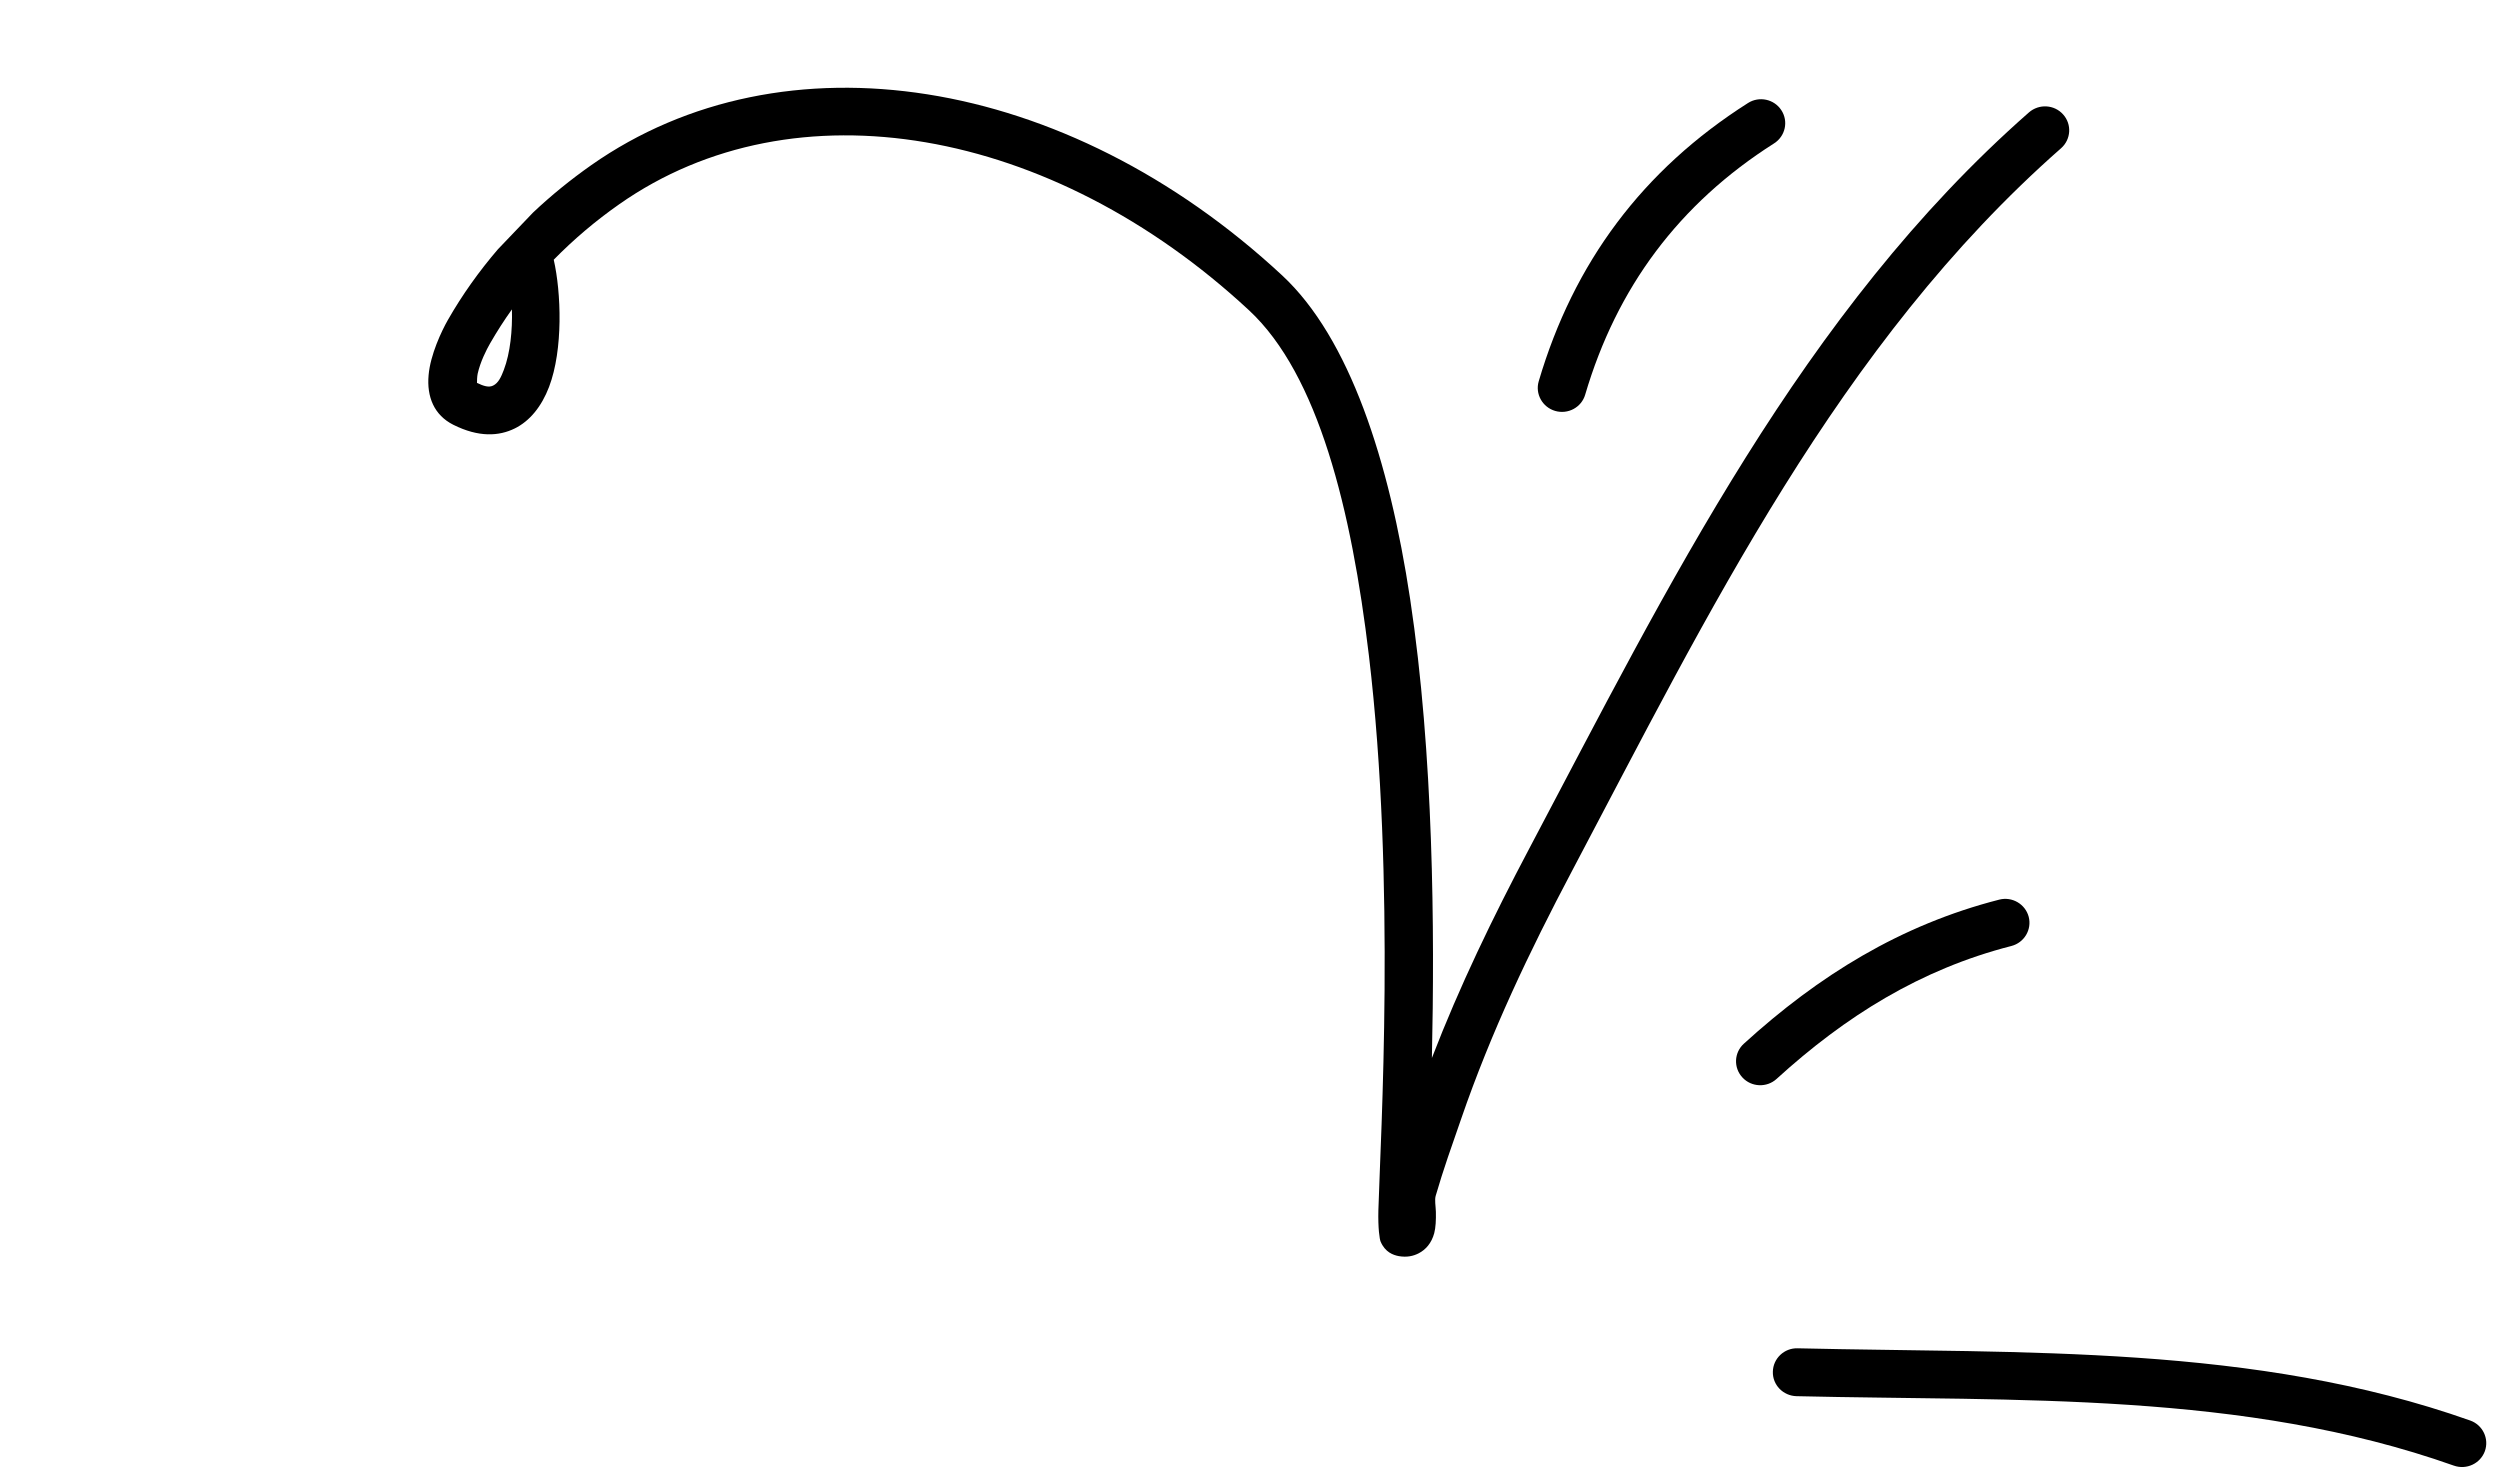 <svg width="91" height="54" viewBox="0 0 91 54" fill="none" xmlns="http://www.w3.org/2000/svg">
<path fill-rule="evenodd" clip-rule="evenodd" d="M65.391 50.821C73.427 51.013 81.638 50.629 89.322 53.349C89.779 53.51 90.283 53.276 90.449 52.823C90.611 52.37 90.375 51.871 89.917 51.707C82.054 48.924 73.656 49.273 65.433 49.078C64.947 49.064 64.542 49.447 64.532 49.928C64.517 50.41 64.905 50.807 65.391 50.821Z" fill="black"/>
<path fill-rule="evenodd" clip-rule="evenodd" d="M64.668 39.272C67.173 36.991 69.907 35.282 73.211 34.435C73.683 34.314 73.965 33.838 73.845 33.372C73.722 32.906 73.239 32.626 72.771 32.747C69.177 33.667 66.201 35.51 63.478 37.989C63.118 38.314 63.094 38.866 63.425 39.221C63.752 39.575 64.312 39.598 64.668 39.272Z" fill="black"/>
<path fill-rule="evenodd" clip-rule="evenodd" d="M57.701 14.365C58.85 10.468 61.111 7.419 64.578 5.218C64.986 4.958 65.106 4.418 64.842 4.013C64.581 3.608 64.035 3.49 63.627 3.75C59.79 6.188 57.282 9.562 56.01 13.877C55.873 14.338 56.144 14.823 56.609 14.958C57.078 15.093 57.567 14.827 57.701 14.365Z" fill="black"/>
<path fill-rule="evenodd" clip-rule="evenodd" d="M18.123 9.075C17.44 9.872 16.827 10.729 16.305 11.643C16.073 12.049 15.664 12.914 15.601 13.655C15.53 14.444 15.801 15.11 16.499 15.461C17.425 15.926 18.165 15.878 18.736 15.596C19.285 15.326 19.715 14.795 19.986 14.083C20.504 12.722 20.427 10.642 20.156 9.454C20.885 8.71 21.684 8.034 22.541 7.434C28.917 2.961 38.27 4.61 45.467 11.297C47.986 13.639 49.197 18.556 49.828 23.861C50.811 32.122 50.251 41.348 50.173 44.051C50.156 44.719 50.219 45.115 50.254 45.194C50.42 45.583 50.712 45.684 50.916 45.723C51.212 45.775 51.449 45.719 51.639 45.621C51.896 45.488 52.107 45.252 52.206 44.888C52.259 44.687 52.273 44.407 52.266 44.109C52.259 43.903 52.216 43.677 52.259 43.528C52.533 42.579 52.865 41.652 53.189 40.719C54.27 37.58 55.669 34.639 57.222 31.702C62.158 22.369 66.931 12.507 75.023 5.396C75.386 5.076 75.421 4.525 75.097 4.165C74.776 3.805 74.22 3.772 73.853 4.092C65.6 11.343 60.696 21.375 55.662 30.893C54.341 33.392 53.129 35.894 52.121 38.511C52.224 33.882 52.185 27.473 51.329 21.802C50.568 16.759 49.12 12.303 46.672 10.026C38.788 2.7 28.505 1.111 21.522 6.011C20.776 6.536 20.064 7.112 19.402 7.738L18.123 9.075ZM17.838 12.502C18.084 12.074 18.348 11.661 18.634 11.262C18.655 12.013 18.577 12.842 18.338 13.468C18.243 13.717 18.144 13.941 17.95 14.035C17.795 14.113 17.605 14.055 17.362 13.937C17.362 13.864 17.366 13.705 17.387 13.604C17.482 13.172 17.707 12.731 17.838 12.502Z" fill="black"/>
</svg>
